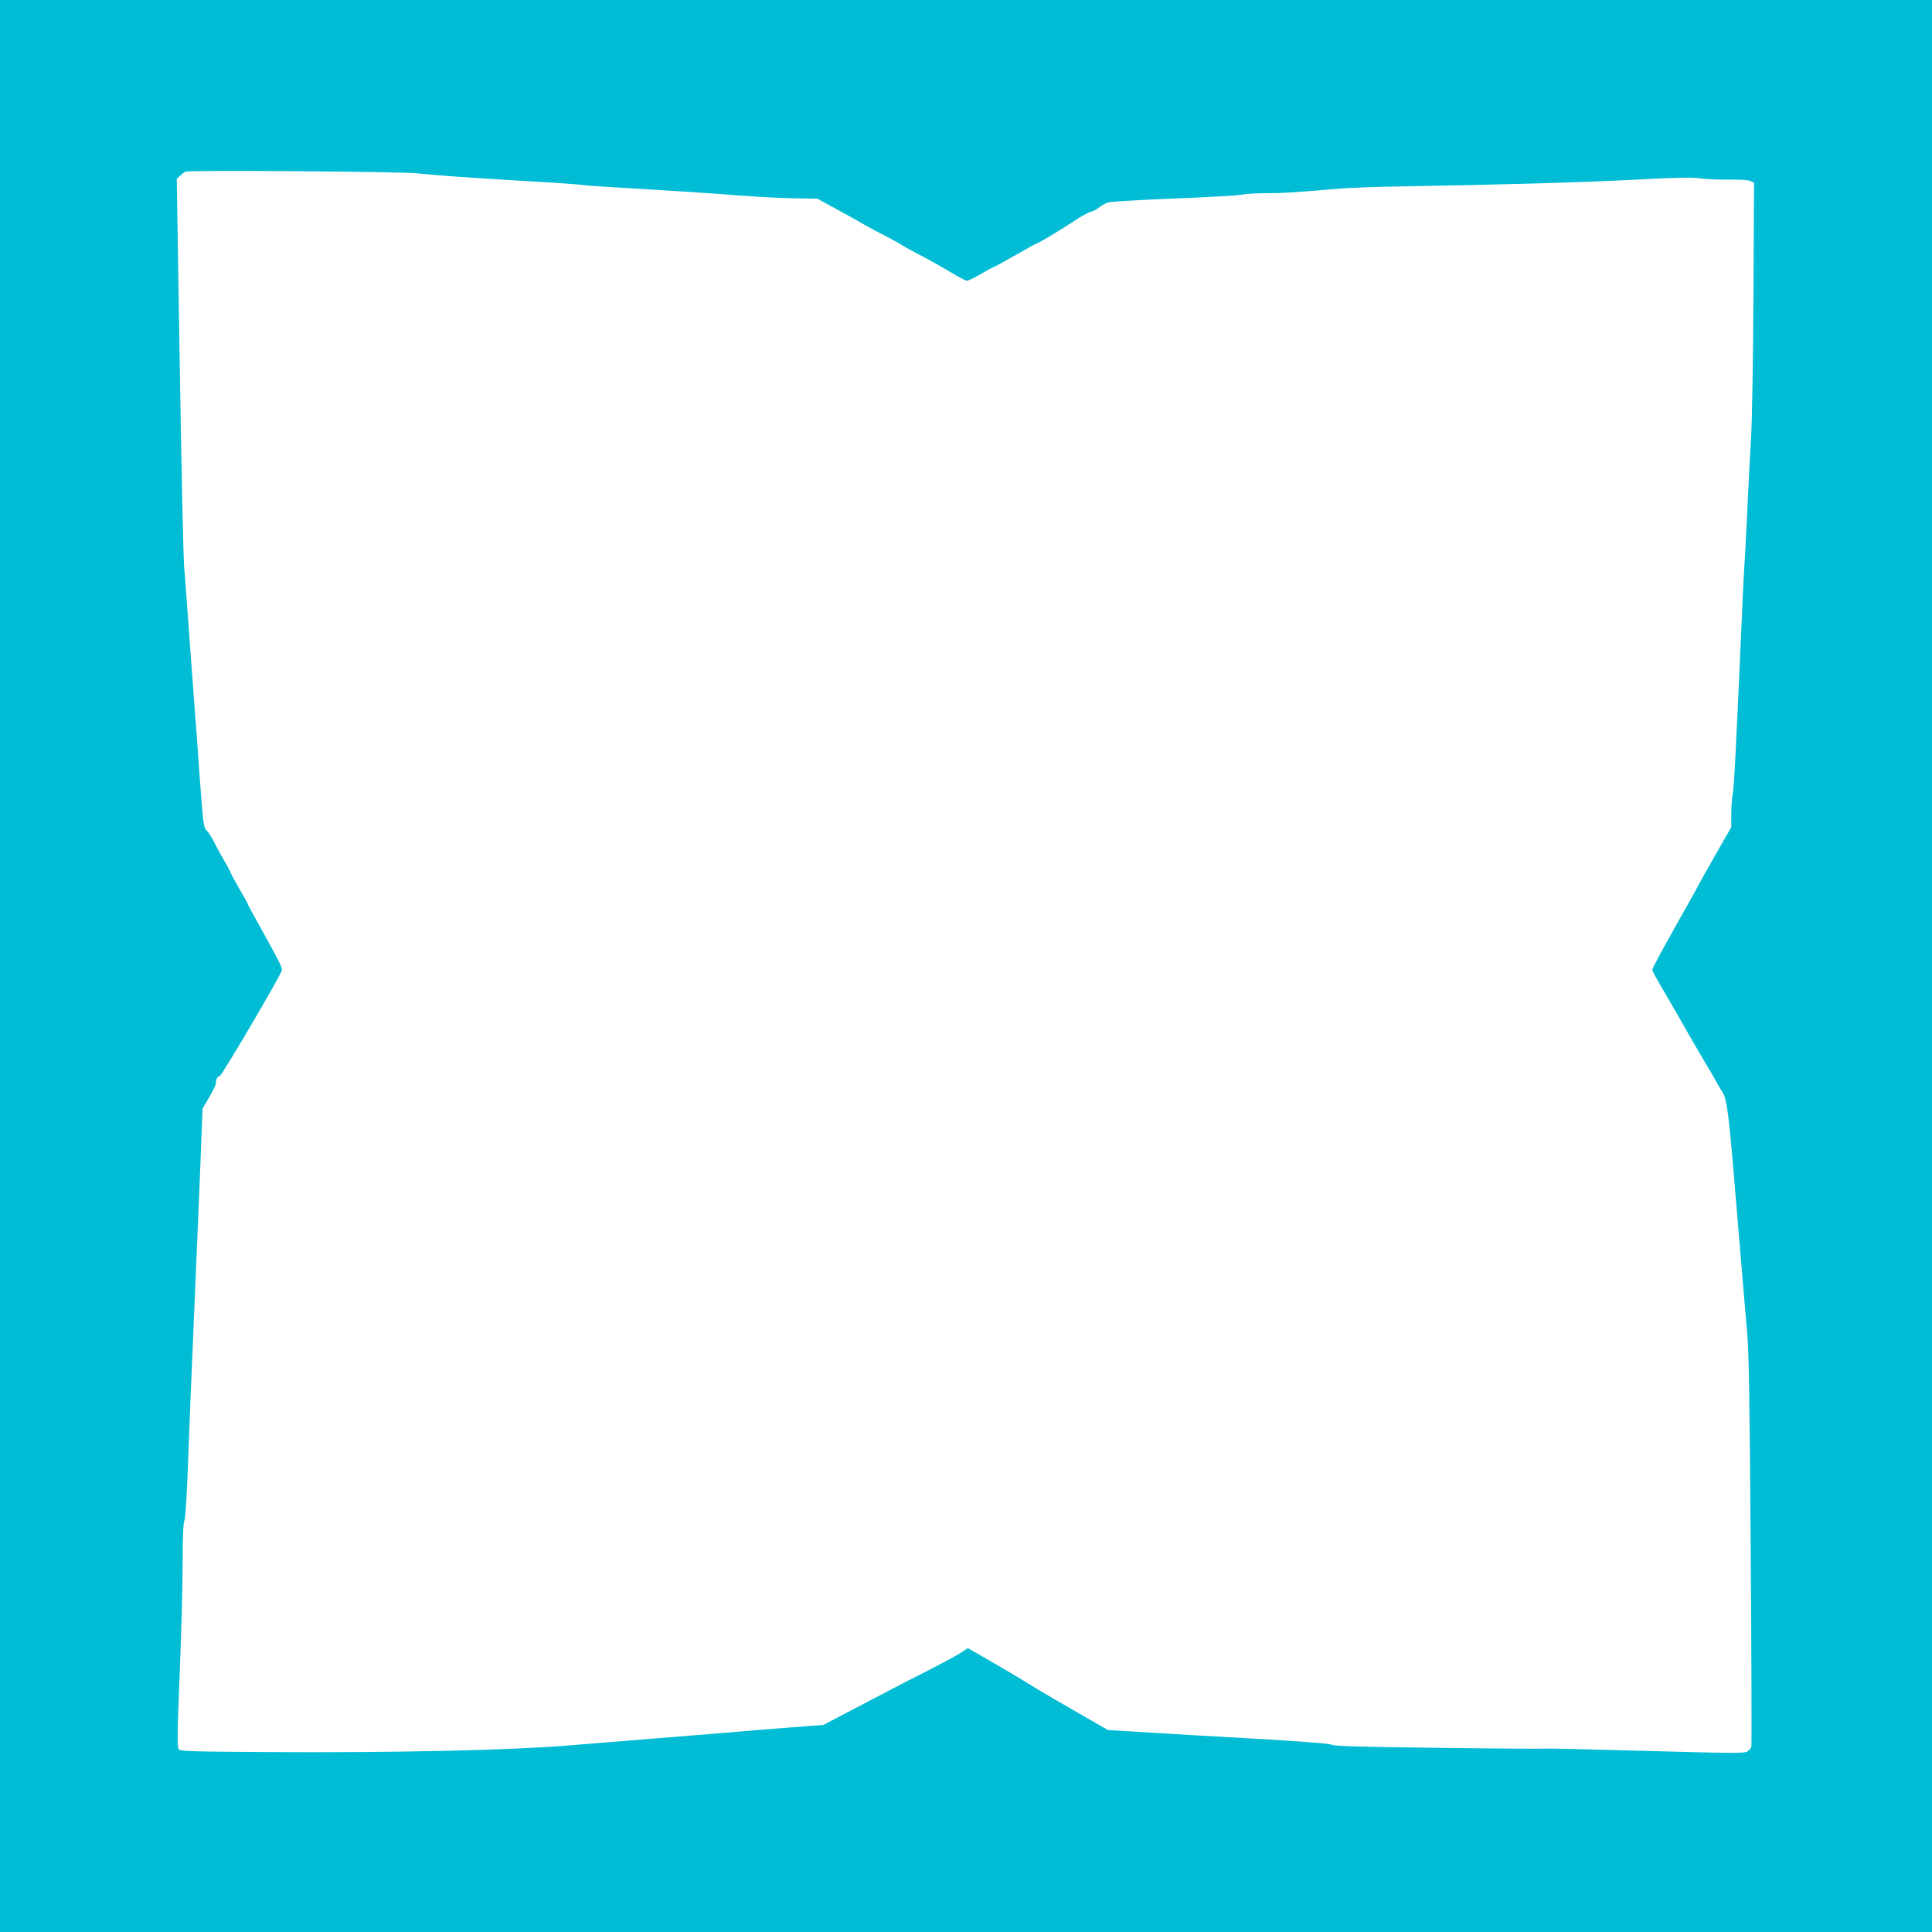 <?xml version="1.0" standalone="no"?>
<!DOCTYPE svg PUBLIC "-//W3C//DTD SVG 20010904//EN"
 "http://www.w3.org/TR/2001/REC-SVG-20010904/DTD/svg10.dtd">
<svg version="1.0" xmlns="http://www.w3.org/2000/svg"
 width="1280pt" height="1280pt" viewBox="0 0 1280 1280"
 preserveAspectRatio="xMidYMid meet">
<g transform="translate(0,1280) scale(0.1,-0.1)"
fill="#00bcd4" stroke="none">
<path d="M0 6400 l0 -6400 6400 0 6400 0 0 6400 0 6400 -6400 0 -6400 0 0
-6400z m2760 5252 c156 -16 333 -28 730 -52 184 -10 349 -22 365 -25 17 -3
107 -10 200 -15 368 -22 633 -39 695 -44 191 -16 391 -28 520 -30 l145 -2 115
-63 c63 -34 133 -73 155 -86 22 -14 74 -42 115 -64 100 -51 173 -91 185 -101
6 -4 60 -34 120 -65 61 -32 150 -82 198 -111 49 -30 95 -54 103 -54 8 0 50 20
93 45 43 25 80 45 84 45 3 0 64 34 137 75 72 42 139 79 148 82 25 9 155 87
247 148 44 30 94 57 110 61 17 4 42 17 57 30 15 12 42 27 60 33 18 5 215 17
438 26 223 8 423 20 445 25 22 5 94 10 160 10 112 0 166 3 496 31 69 5 246 12
395 14 664 11 1197 26 1544 44 282 15 393 17 445 9 39 -5 125 -9 192 -8 75 1
129 -3 143 -10 l21 -11 -4 -747 c-2 -411 -9 -828 -15 -927 -6 -99 -16 -288
-22 -420 -6 -132 -15 -310 -20 -395 -6 -85 -17 -312 -25 -505 -34 -770 -46
-1002 -55 -1054 -6 -30 -10 -92 -10 -139 l0 -83 -93 -162 c-51 -89 -103 -181
-115 -204 -12 -24 -59 -109 -105 -190 -139 -246 -210 -377 -210 -388 0 -5 15
-36 34 -68 19 -32 45 -77 59 -102 14 -24 48 -83 75 -130 28 -48 59 -104 71
-124 26 -46 49 -85 114 -196 30 -49 61 -103 70 -120 8 -16 24 -43 34 -58 41
-61 46 -102 121 -1012 19 -231 42 -496 50 -590 12 -133 17 -447 24 -1454 5
-706 7 -1289 4 -1296 -2 -8 -15 -20 -27 -29 -20 -13 -99 -12 -677 4 -359 10
-656 17 -659 15 -3 -2 -320 0 -703 5 -511 6 -702 12 -712 20 -10 8 -185 22
-517 41 -277 15 -608 35 -736 43 l-232 14 -248 143 c-136 78 -265 155 -287
169 -22 15 -119 73 -216 129 l-177 102 -43 -29 c-24 -16 -120 -68 -214 -116
-93 -47 -219 -112 -280 -144 -60 -32 -180 -95 -265 -139 l-155 -81 -210 -16
c-115 -9 -340 -27 -500 -41 -159 -13 -382 -31 -495 -40 -113 -9 -335 -27 -495
-40 -371 -31 -1151 -48 -1967 -43 -506 3 -589 5 -602 18 -13 13 -13 70 4 490
11 261 20 593 20 737 0 179 4 271 12 290 7 18 16 160 24 388 7 198 22 565 33
815 11 250 30 696 42 990 l21 535 44 75 c24 41 44 82 44 91 0 28 11 49 25 49
13 0 402 662 412 701 5 17 -11 49 -173 341 -30 53 -54 99 -54 102 0 3 -22 43
-50 90 -27 47 -54 95 -59 108 -5 13 -23 48 -41 78 -18 30 -48 85 -67 122 -18
38 -43 77 -55 87 -19 18 -22 45 -44 338 -12 175 -27 379 -33 453 -6 74 -22
299 -37 500 -14 201 -30 406 -34 455 -5 50 -18 648 -29 1330 l-20 1240 23 21
c12 12 28 24 36 27 27 11 1410 0 1530 -11z"/>
</g>
</svg>
